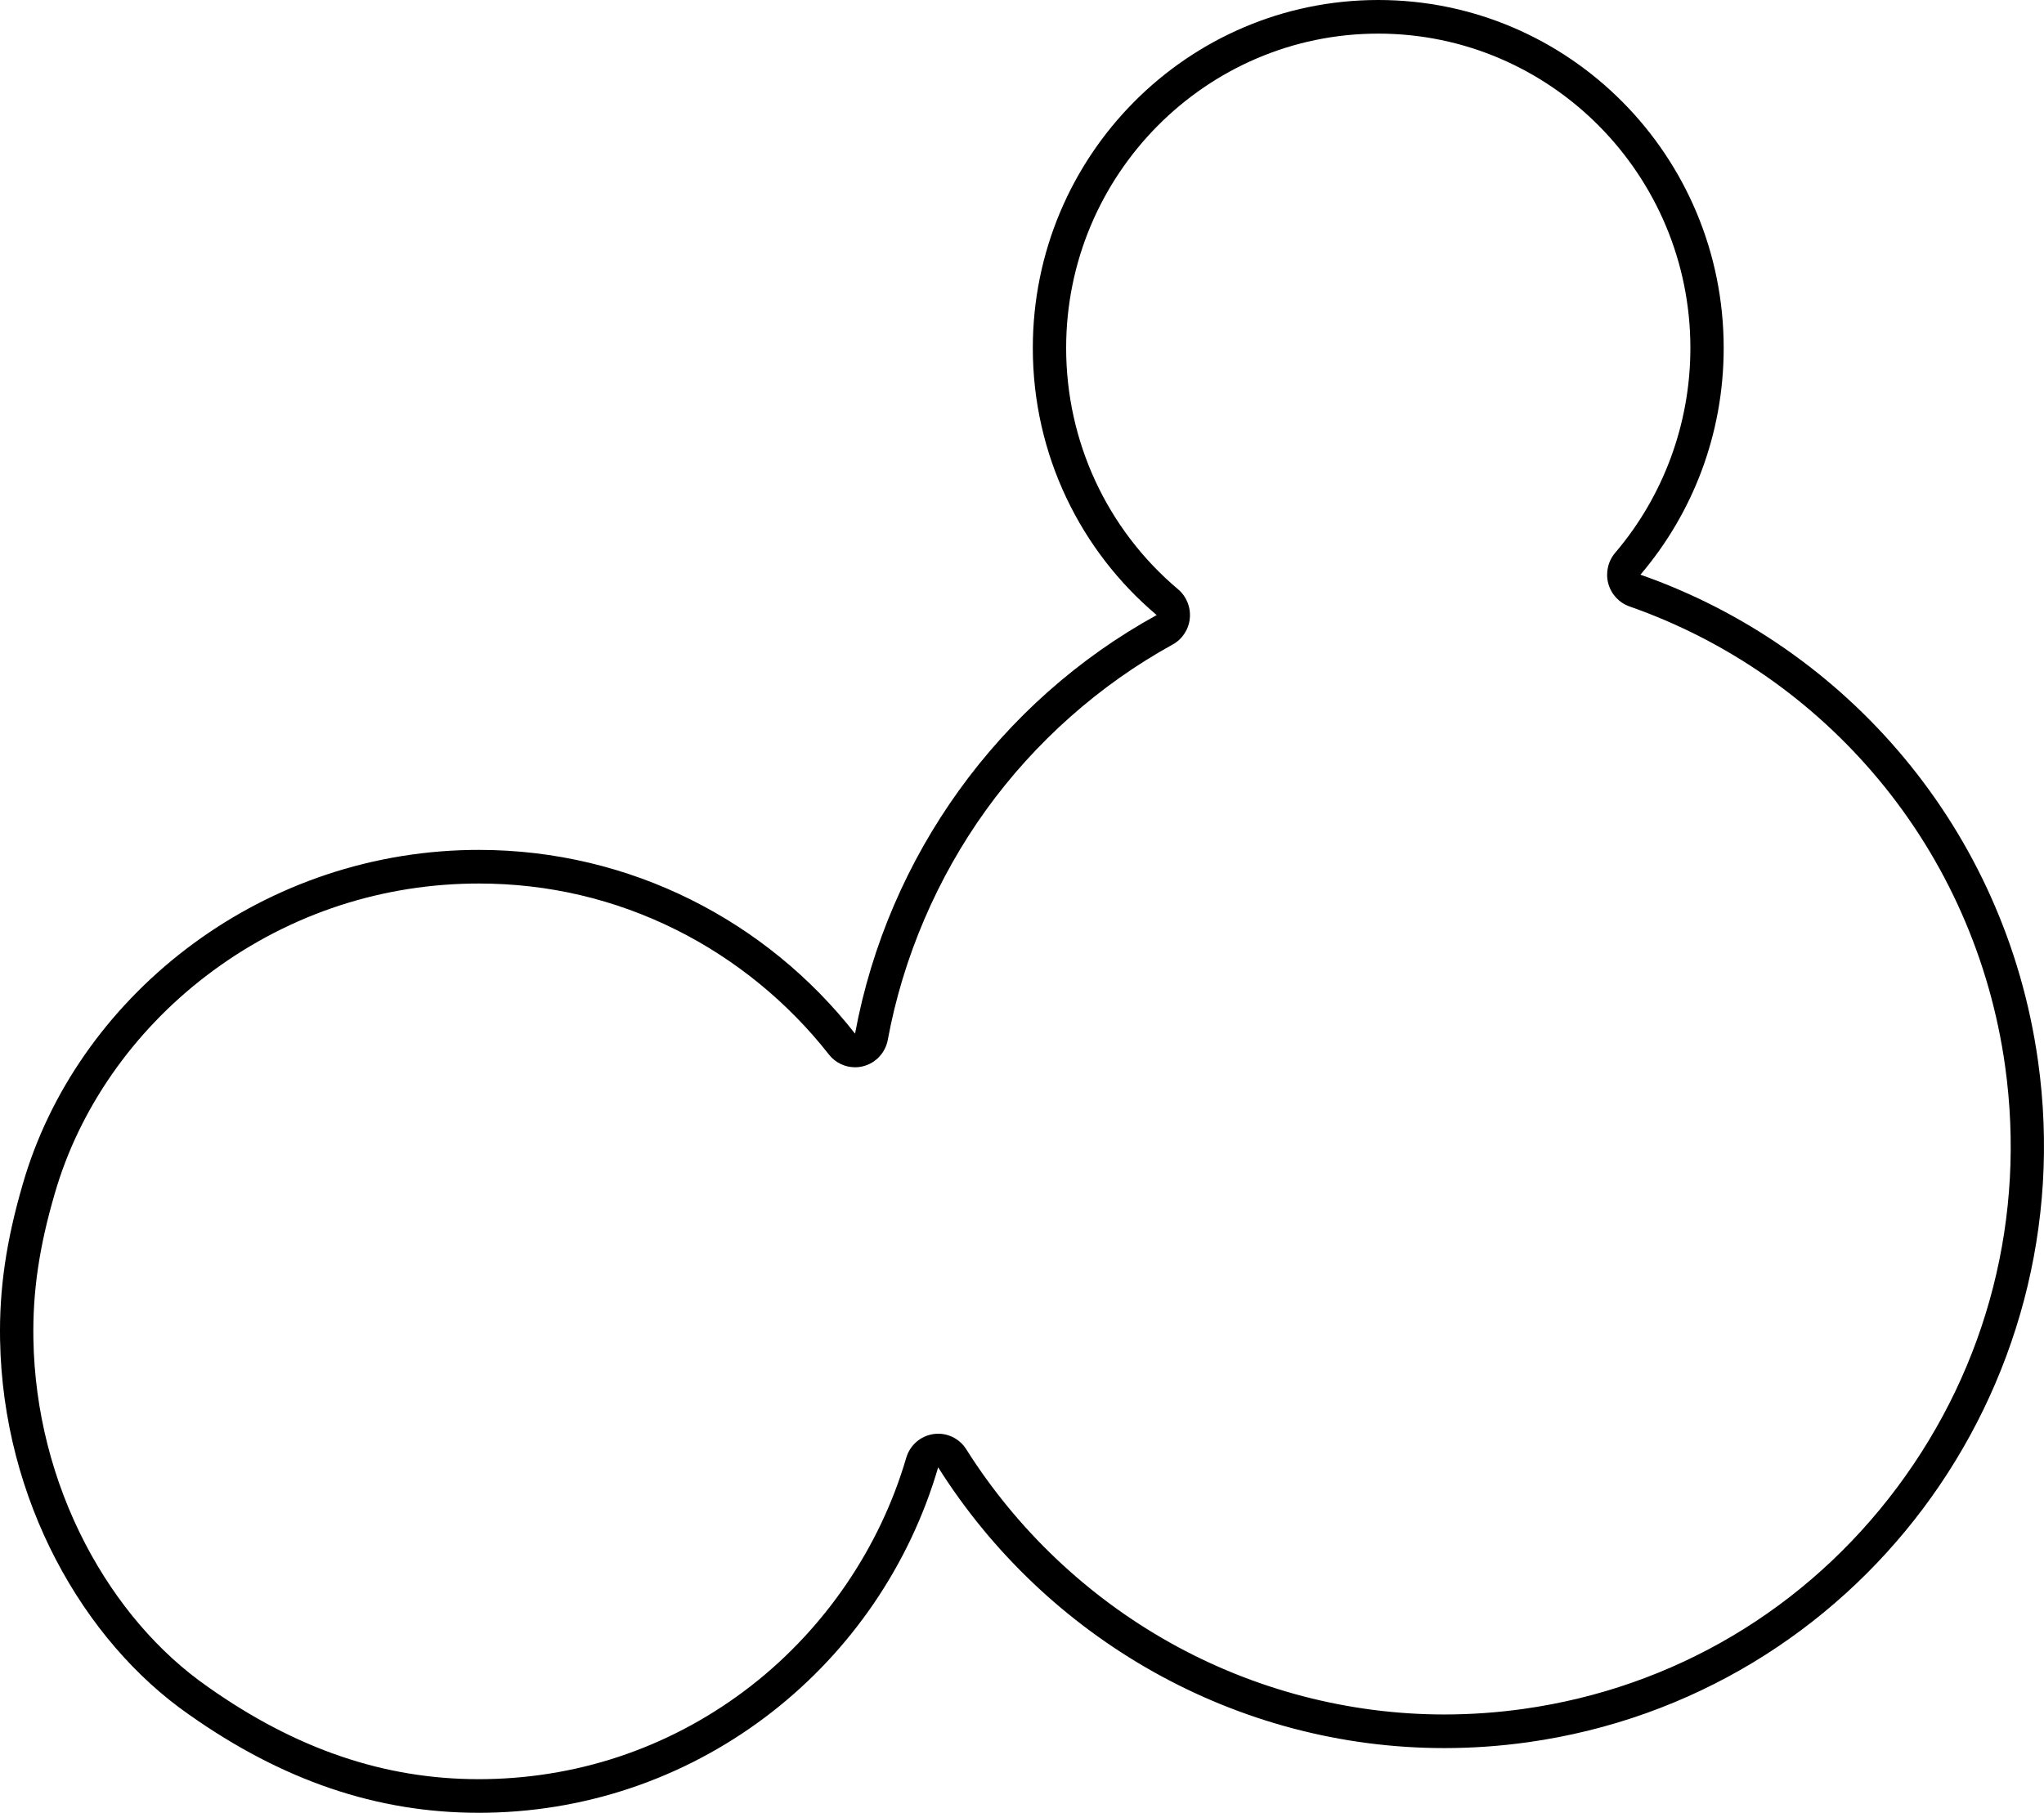 <?xml version="1.0" encoding="UTF-8"?> <svg xmlns="http://www.w3.org/2000/svg" viewBox="0 0 62 55" fill="currentColor"><path d="M41.806,-3.55271368e-15 C47.594,-3.55271368e-15 52.284,4.728 52.284,10.559 C52.284,13.186 51.333,15.588 49.759,17.436 C55.999,19.62 60.834,25.158 61.819,32.194 C63.223,42.205 56.3,51.456 46.356,52.858 C45.501,52.978 44.652,53.037 43.812,53.037 C37.488,53.037 31.732,49.713 28.457,44.519 C26.714,50.484 21.283,54.884 14.777,54.998 C14.69,54.999 14.602,55 14.516,55 C11.438,55 8.565,54.023 5.725,52.015 C2.534,49.792 0.087,45.52 0.002,40.647 C-0.024,39.138 0.178,37.68 0.692,35.921 C2.307,30.32 7.748,25.902 14.268,25.788 C14.354,25.787 14.44,25.786 14.526,25.786 C19.143,25.786 23.272,27.961 25.936,31.361 C26.934,25.962 30.316,21.283 35.085,18.661 C32.789,16.724 31.328,13.814 31.328,10.559 C31.328,4.728 36.02,-3.55271368e-15 41.806,-3.55271368e-15 Z M41.806,1.02 C36.586,1.02 32.339,5.299 32.339,10.559 C32.339,13.391 33.576,16.059 35.733,17.878 C35.99,18.095 36.123,18.426 36.09,18.761 C36.058,19.097 35.862,19.395 35.568,19.556 C33.357,20.773 31.402,22.506 29.913,24.57 C28.423,26.637 27.391,29.05 26.929,31.548 C26.857,31.941 26.563,32.255 26.178,32.351 C26.098,32.371 26.016,32.381 25.936,32.381 C25.631,32.381 25.337,32.242 25.143,31.994 C23.904,30.412 22.304,29.105 20.516,28.213 C18.644,27.279 16.628,26.806 14.526,26.806 C14.446,26.806 14.365,26.807 14.285,26.808 C11.358,26.859 8.58,27.828 6.251,29.61 C4.028,31.311 2.399,33.653 1.662,36.21 C1.188,37.83 0.988,39.193 1.013,40.63 C1.05,42.791 1.596,44.942 2.593,46.849 C3.53,48.643 4.811,50.139 6.299,51.175 L6.304,51.179 C8.97,53.064 11.656,53.98 14.516,53.98 C14.596,53.98 14.678,53.979 14.759,53.978 C17.696,53.927 20.471,52.947 22.786,51.145 C25.024,49.402 26.694,46.947 27.488,44.231 C27.6,43.847 27.924,43.565 28.317,43.509 C28.364,43.503 28.411,43.499 28.458,43.499 C28.8,43.499 29.123,43.675 29.31,43.972 C30.842,46.401 32.976,48.429 35.482,49.834 C38.028,51.262 40.908,52.017 43.812,52.017 C44.611,52.017 45.42,51.96 46.216,51.848 C50.765,51.207 54.79,48.819 57.548,45.125 C60.297,41.443 61.459,36.901 60.819,32.337 C60.369,29.127 59.044,26.124 56.986,23.652 C54.982,21.245 52.369,19.429 49.428,18.4 C49.112,18.289 48.87,18.028 48.783,17.702 C48.696,17.376 48.775,17.027 48.993,16.771 C50.464,15.045 51.274,12.839 51.274,10.559 C51.274,5.299 47.027,1.02 41.806,1.02 Z"></path></svg> 